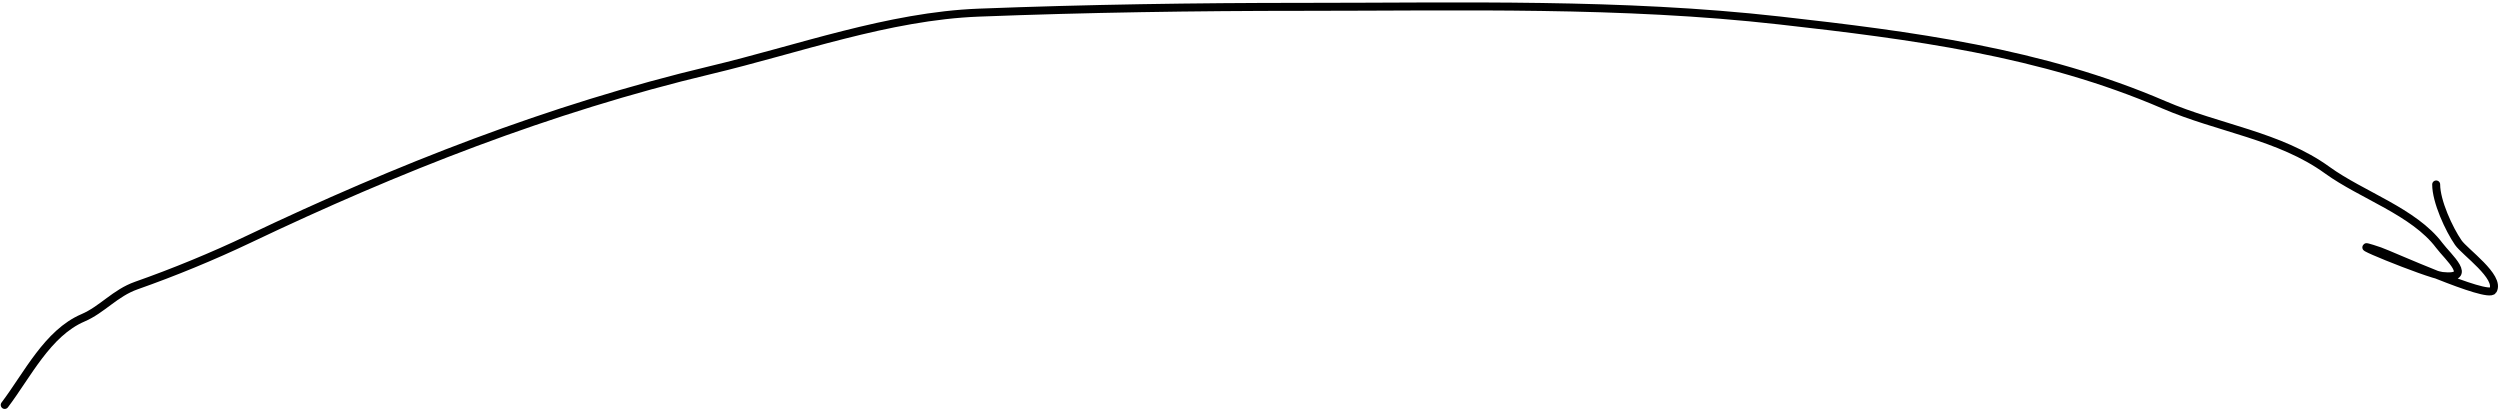 <?xml version="1.0" encoding="UTF-8"?> <svg xmlns="http://www.w3.org/2000/svg" width="627" height="103" viewBox="0 0 627 103" fill="none"><path d="M1.183 101.56C6.88 94.039 11.908 83.529 20.81 79.714C25.651 77.639 28.856 73.488 34.208 71.607C43.514 68.338 53.477 64.236 62.368 60.002C99.653 42.247 137.838 27.192 178.169 17.59C200.112 12.365 222.851 4.039 245.499 3.168C272.622 2.125 299.66 1.717 326.824 1.717C366.742 1.717 406.56 0.661 446.294 5.131C479.364 8.851 512.017 13.048 542.724 26.294C556.438 32.21 571.694 33.995 583.685 42.679C592.317 48.929 605.453 53.128 611.761 61.538C613.953 64.46 620.647 70.12 612.529 69.218C608.878 68.812 584.68 58.861 596.827 62.989C599.439 63.876 623.999 75.043 625.244 72.802C627.109 69.444 618.173 63.215 616.54 60.855C614.189 57.459 610.993 50.493 610.993 46.263" stroke="black" stroke-width="2" stroke-linecap="round"></path></svg> 